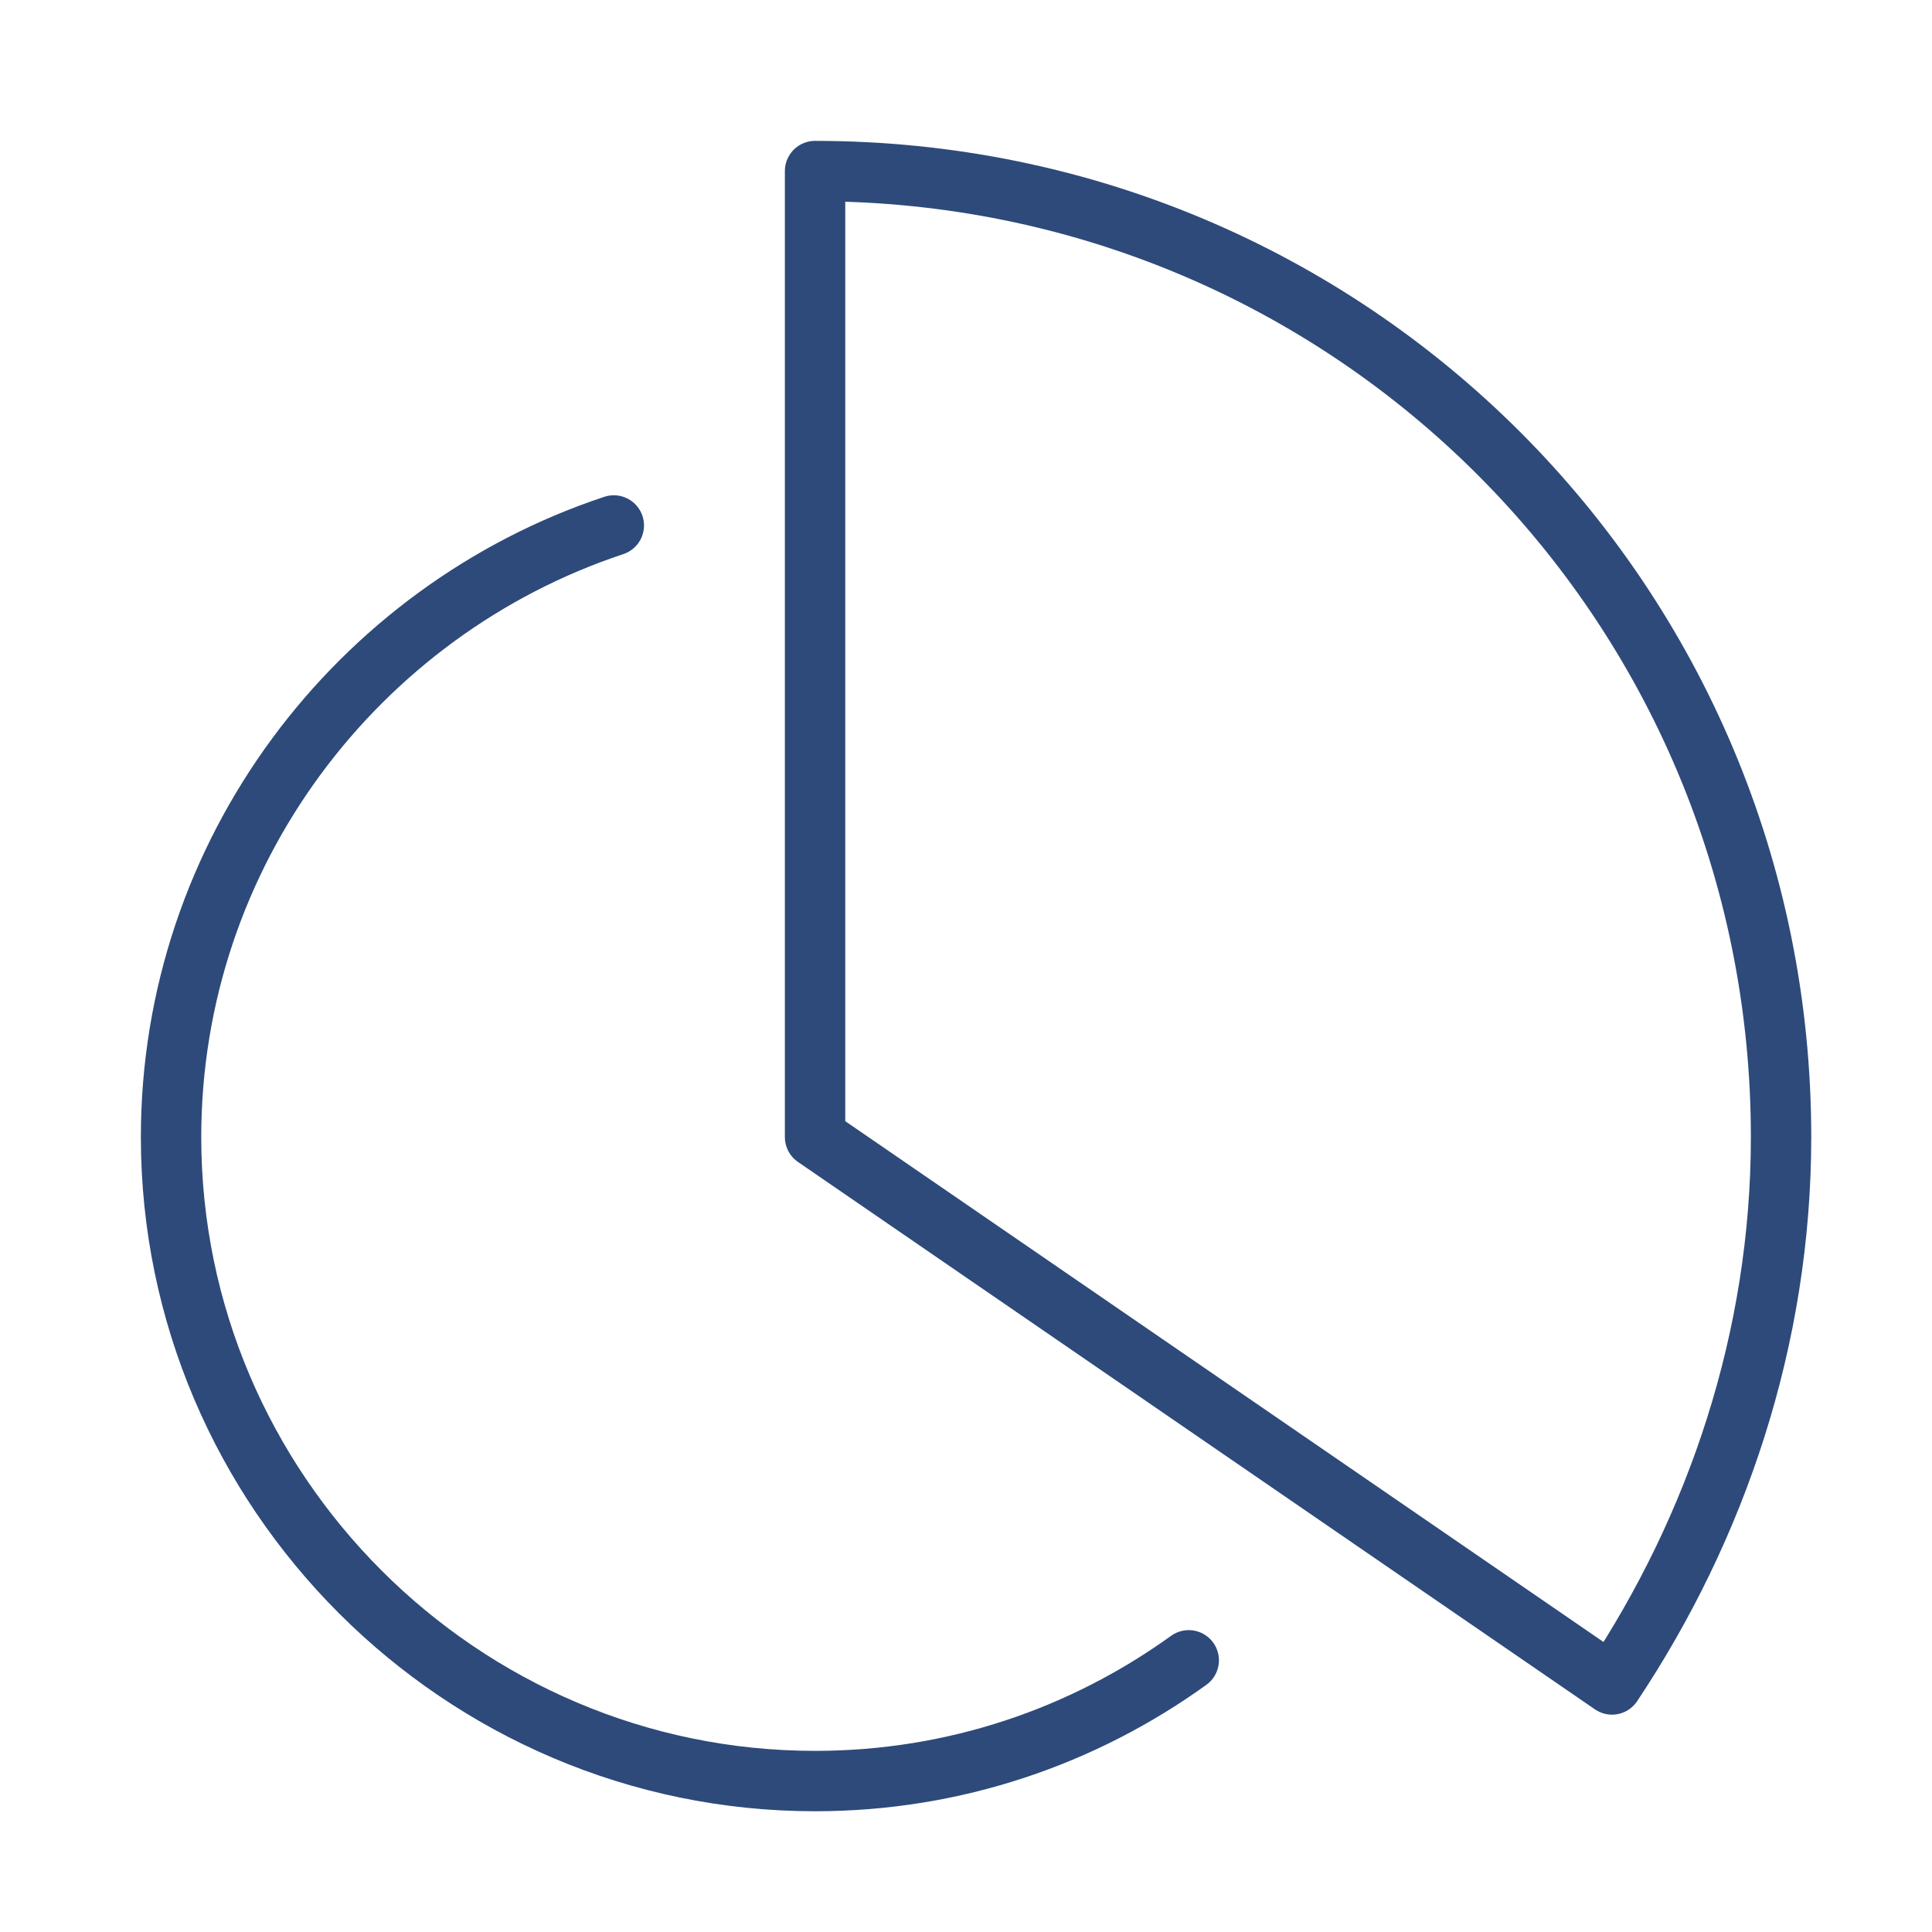 <svg xmlns="http://www.w3.org/2000/svg" height="48" width="48" viewBox="0 0 48 48"><title>a chart</title><g stroke-linecap="round" transform="translate(0.25 0.25)" fill="#2D4A7A" stroke-linejoin="round" class="nc-icon-wrapper"><path data-color="color-2" d="M29.284,41c-2.613,1.882-5.809,3-9.284,3-8.8,0-16-7.2-16-16,0-7.056,4.629-13.083,11-15.195" fill="none" stroke="#2D4A7A" stroke-width="1.5"></path><path d="M39.8,41.6c2.6-3.9,4.2-8.6,4.2-13.6,0-13.3-10.7-24-24-24V28l19.8,13.6Z" fill="none" stroke="#2D4A7A" stroke-width="1.5"></path></g></svg>